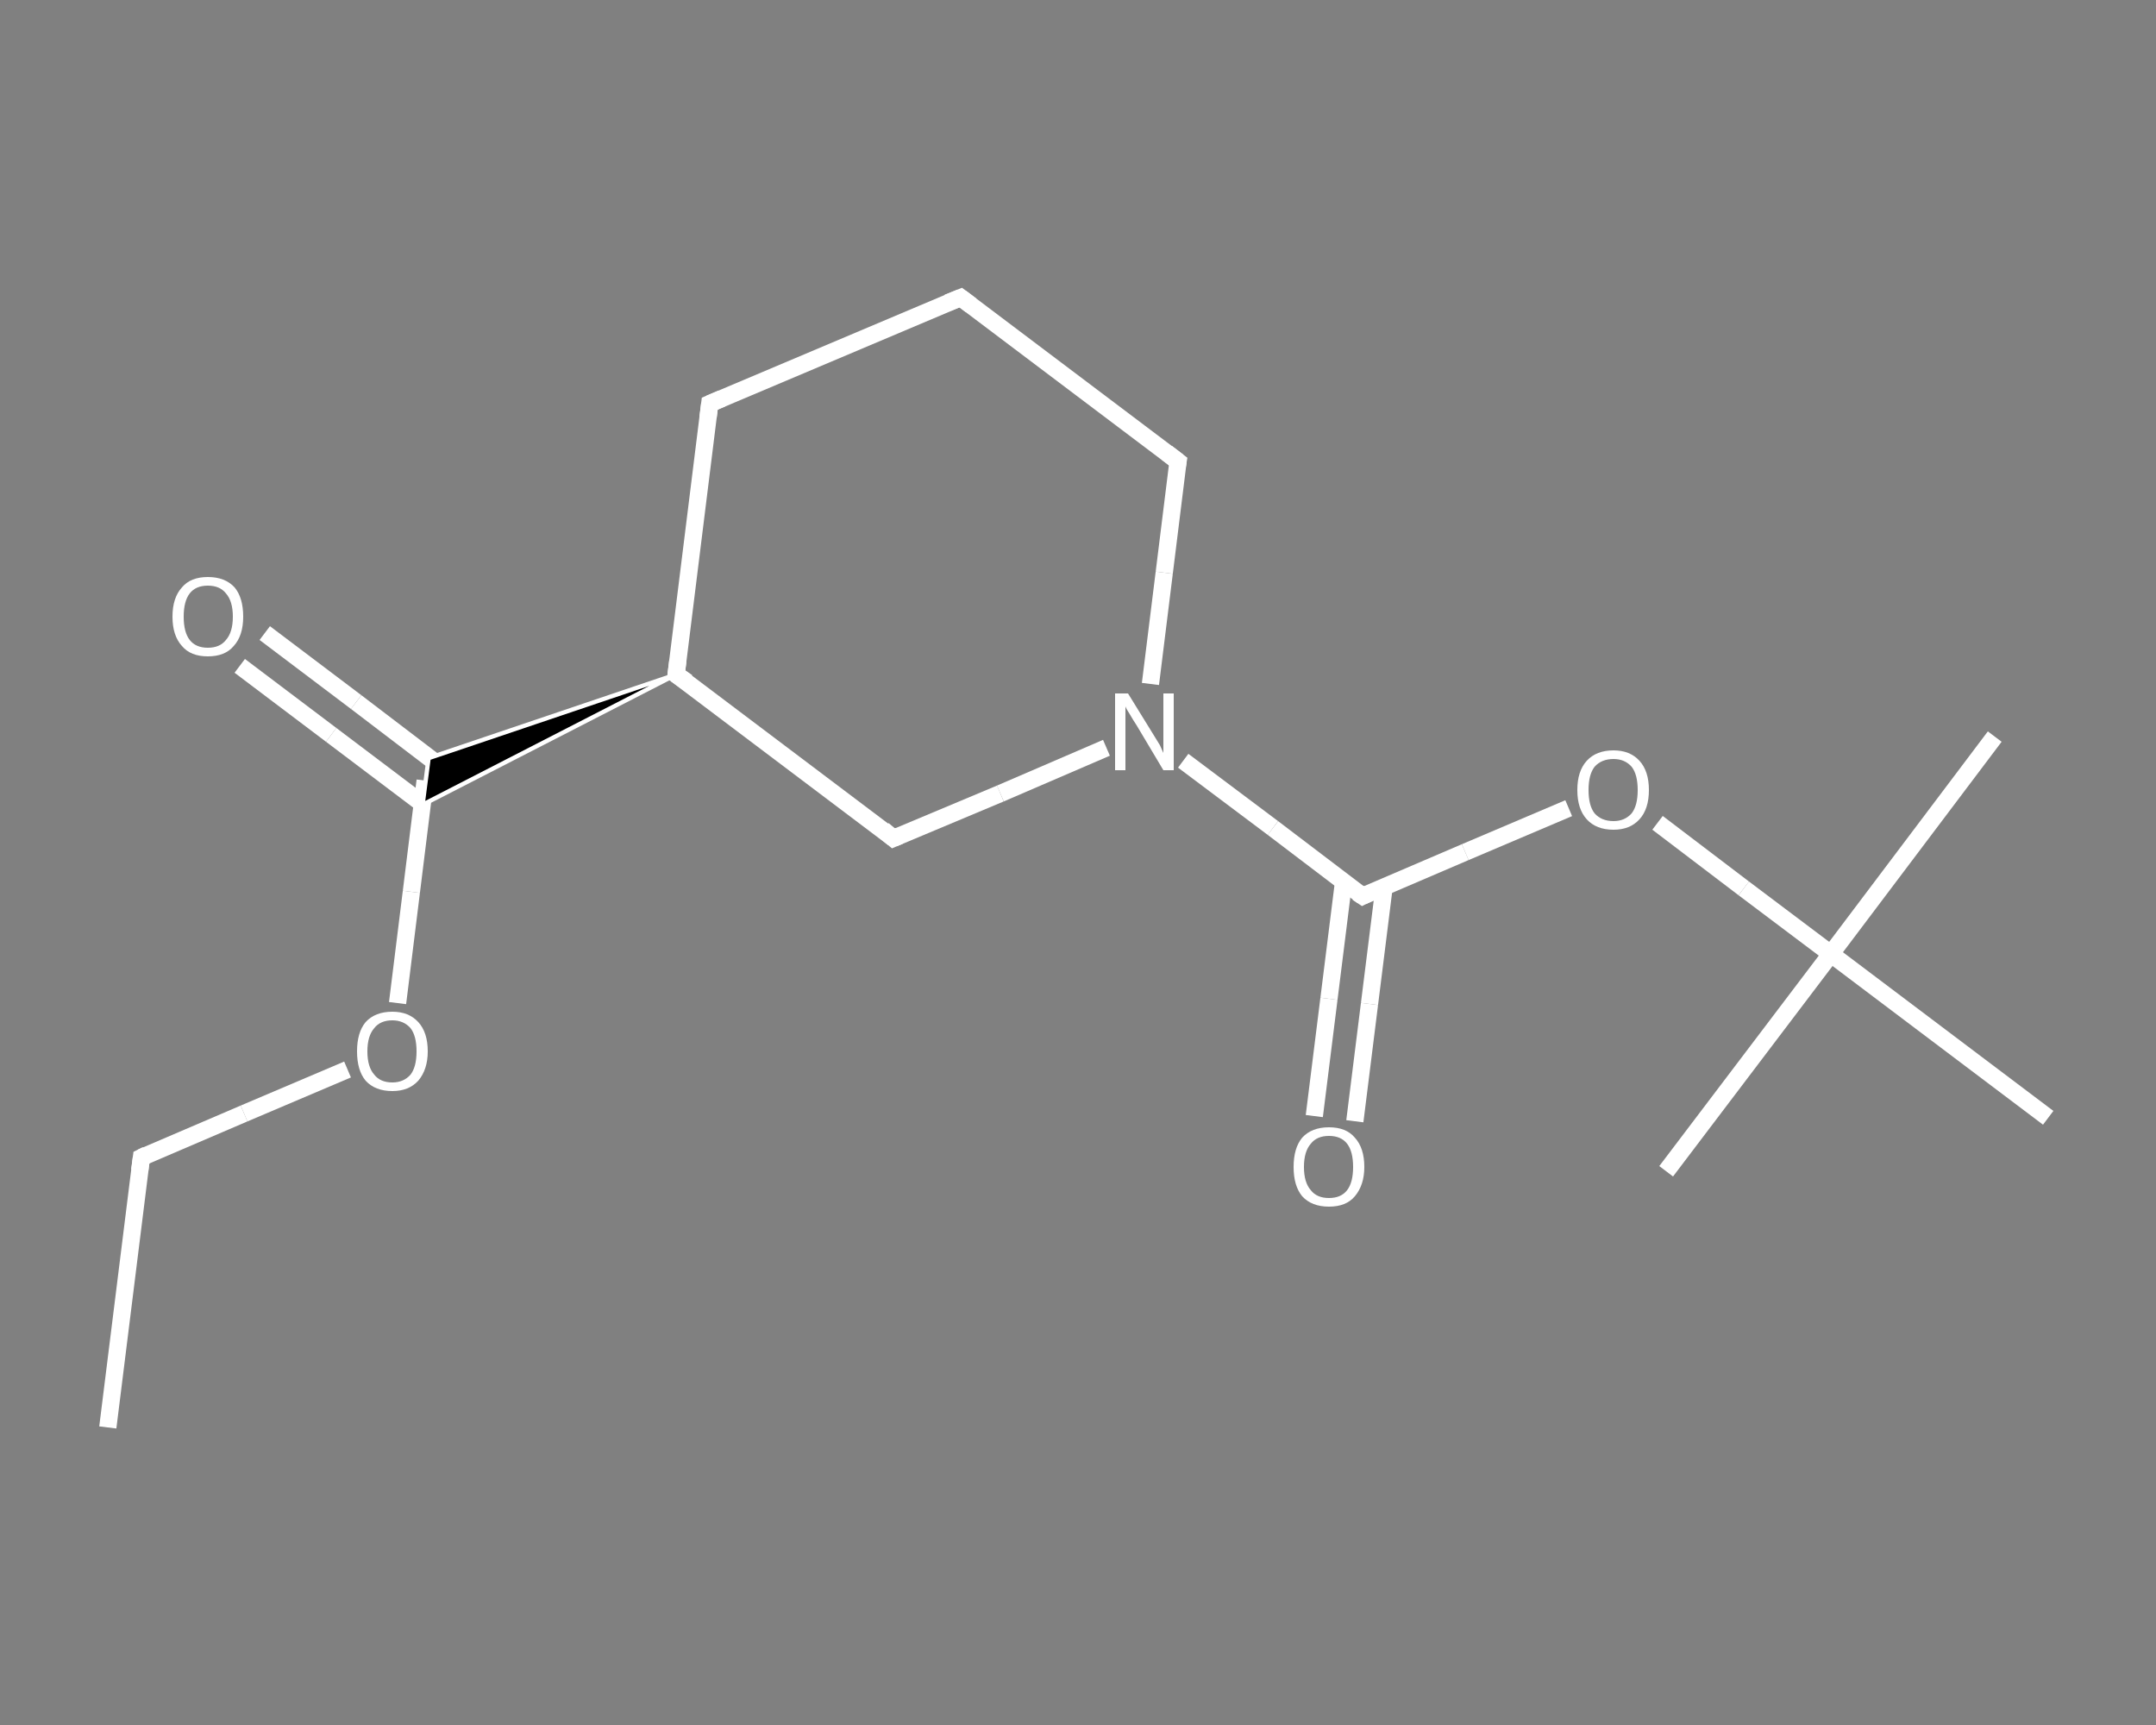 <?xml version='1.0' encoding='iso-8859-1'?>
<svg version='1.1' baseProfile='full'
              xmlns='http://www.w3.org/2000/svg'
                      xmlns:rdkit='http://www.rdkit.org/xml'
                      xmlns:xlink='http://www.w3.org/1999/xlink'
                  xml:space='preserve'
width='250px' height='200px' viewBox='0 0 250 200'>
<rect x="0" y="0" width="250" height="200" fill="#808080" stroke="none"/>
<!-- END OF HEADER -->
<rect style='opacity:1.0;fill:transparent;stroke:none' width='250.0' height='200.0' x='0.0' y='0.0'> </rect>
<path class='bond-0 atom-0 atom-1' d='M 12.5,165.5 L 16.4,134.2' style='fill:none;fill-rule:evenodd;stroke:#FFFFFF;stroke-width:2.0px;stroke-linecap:butt;stroke-linejoin:miter;stroke-opacity:1' />
<path class='bond-1 atom-1 atom-2' d='M 16.4,134.2 L 28.3,129.1' style='fill:none;fill-rule:evenodd;stroke:#FFFFFF;stroke-width:2.0px;stroke-linecap:butt;stroke-linejoin:miter;stroke-opacity:1' />
<path class='bond-1 atom-1 atom-2' d='M 28.3,129.1 L 40.3,124.0' style='fill:none;fill-rule:evenodd;stroke:#FFFFFF;stroke-width:2.0px;stroke-linecap:butt;stroke-linejoin:miter;stroke-opacity:1' />
<path class='bond-2 atom-2 atom-3' d='M 46.1,116.3 L 47.7,103.4' style='fill:none;fill-rule:evenodd;stroke:#FFFFFF;stroke-width:2.0px;stroke-linecap:butt;stroke-linejoin:miter;stroke-opacity:1' />
<path class='bond-2 atom-2 atom-3' d='M 47.7,103.4 L 49.3,90.5' style='fill:none;fill-rule:evenodd;stroke:#FFFFFF;stroke-width:2.0px;stroke-linecap:butt;stroke-linejoin:miter;stroke-opacity:1' />
<path class='bond-3 atom-3 atom-4' d='M 51.8,89.4 L 41.3,81.4' style='fill:none;fill-rule:evenodd;stroke:#FFFFFF;stroke-width:2.0px;stroke-linecap:butt;stroke-linejoin:miter;stroke-opacity:1' />
<path class='bond-3 atom-3 atom-4' d='M 41.3,81.4 L 30.7,73.4' style='fill:none;fill-rule:evenodd;stroke:#FFFFFF;stroke-width:2.0px;stroke-linecap:butt;stroke-linejoin:miter;stroke-opacity:1' />
<path class='bond-3 atom-3 atom-4' d='M 49.0,93.2 L 38.4,85.2' style='fill:none;fill-rule:evenodd;stroke:#FFFFFF;stroke-width:2.0px;stroke-linecap:butt;stroke-linejoin:miter;stroke-opacity:1' />
<path class='bond-3 atom-3 atom-4' d='M 38.4,85.2 L 27.8,77.2' style='fill:none;fill-rule:evenodd;stroke:#FFFFFF;stroke-width:2.0px;stroke-linecap:butt;stroke-linejoin:miter;stroke-opacity:1' />
<path class='bond-4 atom-5 atom-3' d='M 78.4,78.2 L 49.0,93.3 L 49.7,87.9 Z' style='fill:#000000;fill-rule:evenodd;fill-opacity:1;stroke:#FFFFFF;stroke-width:0.5px;stroke-linecap:butt;stroke-linejoin:miter;stroke-opacity:1;' />
<path class='bond-5 atom-5 atom-6' d='M 78.4,78.2 L 82.3,46.8' style='fill:none;fill-rule:evenodd;stroke:#FFFFFF;stroke-width:2.0px;stroke-linecap:butt;stroke-linejoin:miter;stroke-opacity:1' />
<path class='bond-6 atom-6 atom-7' d='M 82.3,46.8 L 111.4,34.5' style='fill:none;fill-rule:evenodd;stroke:#FFFFFF;stroke-width:2.0px;stroke-linecap:butt;stroke-linejoin:miter;stroke-opacity:1' />
<path class='bond-7 atom-7 atom-8' d='M 111.4,34.5 L 136.6,53.5' style='fill:none;fill-rule:evenodd;stroke:#FFFFFF;stroke-width:2.0px;stroke-linecap:butt;stroke-linejoin:miter;stroke-opacity:1' />
<path class='bond-8 atom-8 atom-9' d='M 136.6,53.5 L 135.0,66.4' style='fill:none;fill-rule:evenodd;stroke:#FFFFFF;stroke-width:2.0px;stroke-linecap:butt;stroke-linejoin:miter;stroke-opacity:1' />
<path class='bond-8 atom-8 atom-9' d='M 135.0,66.4 L 133.4,79.3' style='fill:none;fill-rule:evenodd;stroke:#FFFFFF;stroke-width:2.0px;stroke-linecap:butt;stroke-linejoin:miter;stroke-opacity:1' />
<path class='bond-9 atom-9 atom-10' d='M 137.2,88.2 L 147.6,96.0' style='fill:none;fill-rule:evenodd;stroke:#FFFFFF;stroke-width:2.0px;stroke-linecap:butt;stroke-linejoin:miter;stroke-opacity:1' />
<path class='bond-9 atom-9 atom-10' d='M 147.6,96.0 L 158.0,103.9' style='fill:none;fill-rule:evenodd;stroke:#FFFFFF;stroke-width:2.0px;stroke-linecap:butt;stroke-linejoin:miter;stroke-opacity:1' />
<path class='bond-10 atom-10 atom-11' d='M 155.8,102.2 L 154.1,115.8' style='fill:none;fill-rule:evenodd;stroke:#FFFFFF;stroke-width:2.0px;stroke-linecap:butt;stroke-linejoin:miter;stroke-opacity:1' />
<path class='bond-10 atom-10 atom-11' d='M 154.1,115.8 L 152.4,129.4' style='fill:none;fill-rule:evenodd;stroke:#FFFFFF;stroke-width:2.0px;stroke-linecap:butt;stroke-linejoin:miter;stroke-opacity:1' />
<path class='bond-10 atom-10 atom-11' d='M 160.5,102.8 L 158.8,116.4' style='fill:none;fill-rule:evenodd;stroke:#FFFFFF;stroke-width:2.0px;stroke-linecap:butt;stroke-linejoin:miter;stroke-opacity:1' />
<path class='bond-10 atom-10 atom-11' d='M 158.8,116.4 L 157.1,130.0' style='fill:none;fill-rule:evenodd;stroke:#FFFFFF;stroke-width:2.0px;stroke-linecap:butt;stroke-linejoin:miter;stroke-opacity:1' />
<path class='bond-11 atom-10 atom-12' d='M 158.0,103.9 L 169.9,98.8' style='fill:none;fill-rule:evenodd;stroke:#FFFFFF;stroke-width:2.0px;stroke-linecap:butt;stroke-linejoin:miter;stroke-opacity:1' />
<path class='bond-11 atom-10 atom-12' d='M 169.9,98.8 L 181.9,93.7' style='fill:none;fill-rule:evenodd;stroke:#FFFFFF;stroke-width:2.0px;stroke-linecap:butt;stroke-linejoin:miter;stroke-opacity:1' />
<path class='bond-12 atom-12 atom-13' d='M 192.2,95.4 L 202.2,103.0' style='fill:none;fill-rule:evenodd;stroke:#FFFFFF;stroke-width:2.0px;stroke-linecap:butt;stroke-linejoin:miter;stroke-opacity:1' />
<path class='bond-12 atom-12 atom-13' d='M 202.2,103.0 L 212.3,110.6' style='fill:none;fill-rule:evenodd;stroke:#FFFFFF;stroke-width:2.0px;stroke-linecap:butt;stroke-linejoin:miter;stroke-opacity:1' />
<path class='bond-13 atom-13 atom-14' d='M 212.3,110.6 L 231.3,85.4' style='fill:none;fill-rule:evenodd;stroke:#FFFFFF;stroke-width:2.0px;stroke-linecap:butt;stroke-linejoin:miter;stroke-opacity:1' />
<path class='bond-14 atom-13 atom-15' d='M 212.3,110.6 L 193.2,135.8' style='fill:none;fill-rule:evenodd;stroke:#FFFFFF;stroke-width:2.0px;stroke-linecap:butt;stroke-linejoin:miter;stroke-opacity:1' />
<path class='bond-15 atom-13 atom-16' d='M 212.3,110.6 L 237.5,129.6' style='fill:none;fill-rule:evenodd;stroke:#FFFFFF;stroke-width:2.0px;stroke-linecap:butt;stroke-linejoin:miter;stroke-opacity:1' />
<path class='bond-16 atom-9 atom-17' d='M 128.3,86.7 L 116.0,92.0' style='fill:none;fill-rule:evenodd;stroke:#FFFFFF;stroke-width:2.0px;stroke-linecap:butt;stroke-linejoin:miter;stroke-opacity:1' />
<path class='bond-16 atom-9 atom-17' d='M 116.0,92.0 L 103.6,97.2' style='fill:none;fill-rule:evenodd;stroke:#FFFFFF;stroke-width:2.0px;stroke-linecap:butt;stroke-linejoin:miter;stroke-opacity:1' />
<path class='bond-17 atom-17 atom-5' d='M 103.6,97.2 L 78.4,78.2' style='fill:none;fill-rule:evenodd;stroke:#FFFFFF;stroke-width:2.0px;stroke-linecap:butt;stroke-linejoin:miter;stroke-opacity:1' />
<path d='M 16.2,135.7 L 16.4,134.2 L 17.0,133.9' style='fill:none;stroke:#FFFFFF;stroke-width:2.0px;stroke-linecap:butt;stroke-linejoin:miter;stroke-opacity:1;' />
<path d='M 78.6,76.6 L 78.4,78.2 L 79.7,79.1' style='fill:none;stroke:#FFFFFF;stroke-width:2.0px;stroke-linecap:butt;stroke-linejoin:miter;stroke-opacity:1;' />
<path d='M 82.1,48.4 L 82.3,46.8 L 83.7,46.2' style='fill:none;stroke:#FFFFFF;stroke-width:2.0px;stroke-linecap:butt;stroke-linejoin:miter;stroke-opacity:1;' />
<path d='M 109.9,35.1 L 111.4,34.5 L 112.6,35.4' style='fill:none;stroke:#FFFFFF;stroke-width:2.0px;stroke-linecap:butt;stroke-linejoin:miter;stroke-opacity:1;' />
<path d='M 135.3,52.5 L 136.6,53.5 L 136.5,54.1' style='fill:none;stroke:#FFFFFF;stroke-width:2.0px;stroke-linecap:butt;stroke-linejoin:miter;stroke-opacity:1;' />
<path d='M 157.4,103.5 L 158.0,103.9 L 158.6,103.6' style='fill:none;stroke:#FFFFFF;stroke-width:2.0px;stroke-linecap:butt;stroke-linejoin:miter;stroke-opacity:1;' />
<path d='M 104.3,96.9 L 103.6,97.2 L 102.4,96.2' style='fill:none;stroke:#FFFFFF;stroke-width:2.0px;stroke-linecap:butt;stroke-linejoin:miter;stroke-opacity:1;' />
<path class='atom-2' d='M 41.4 121.9
Q 41.4 119.7, 42.4 118.5
Q 43.5 117.3, 45.5 117.3
Q 47.4 117.3, 48.5 118.5
Q 49.6 119.7, 49.6 121.9
Q 49.6 124.0, 48.5 125.3
Q 47.4 126.5, 45.5 126.5
Q 43.5 126.5, 42.4 125.3
Q 41.4 124.1, 41.4 121.9
M 45.5 125.5
Q 46.8 125.5, 47.6 124.6
Q 48.3 123.7, 48.3 121.9
Q 48.3 120.1, 47.6 119.2
Q 46.8 118.3, 45.5 118.3
Q 44.1 118.3, 43.4 119.2
Q 42.6 120.1, 42.6 121.9
Q 42.6 123.7, 43.4 124.6
Q 44.1 125.5, 45.5 125.5
' fill='#FFFFFF'/>
<path class='atom-4' d='M 20.0 71.5
Q 20.0 69.3, 21.1 68.1
Q 22.1 66.9, 24.1 66.9
Q 26.1 66.9, 27.2 68.1
Q 28.2 69.3, 28.2 71.5
Q 28.2 73.7, 27.1 74.9
Q 26.1 76.1, 24.1 76.1
Q 22.1 76.1, 21.1 74.9
Q 20.0 73.7, 20.0 71.5
M 24.1 75.1
Q 25.5 75.1, 26.2 74.2
Q 27.0 73.3, 27.0 71.5
Q 27.0 69.7, 26.2 68.8
Q 25.5 67.9, 24.1 67.9
Q 22.7 67.9, 22.0 68.8
Q 21.3 69.7, 21.3 71.5
Q 21.3 73.3, 22.0 74.2
Q 22.7 75.1, 24.1 75.1
' fill='#FFFFFF'/>
<path class='atom-9' d='M 130.8 80.4
L 133.7 85.1
Q 134.0 85.6, 134.5 86.4
Q 134.9 87.3, 134.9 87.3
L 134.9 80.4
L 136.1 80.4
L 136.1 89.3
L 134.9 89.3
L 131.8 84.1
Q 131.4 83.5, 131.0 82.8
Q 130.6 82.2, 130.5 81.9
L 130.5 89.3
L 129.3 89.3
L 129.3 80.4
L 130.8 80.4
' fill='#FFFFFF'/>
<path class='atom-11' d='M 150.0 135.3
Q 150.0 133.1, 151.0 131.9
Q 152.1 130.7, 154.1 130.7
Q 156.1 130.7, 157.1 131.9
Q 158.2 133.1, 158.2 135.3
Q 158.2 137.4, 157.1 138.7
Q 156.1 139.9, 154.1 139.9
Q 152.1 139.9, 151.0 138.7
Q 150.0 137.5, 150.0 135.3
M 154.1 138.9
Q 155.5 138.9, 156.2 138.0
Q 156.9 137.1, 156.9 135.3
Q 156.9 133.5, 156.2 132.6
Q 155.5 131.7, 154.1 131.7
Q 152.7 131.7, 152.0 132.6
Q 151.2 133.5, 151.2 135.3
Q 151.2 137.1, 152.0 138.0
Q 152.7 138.9, 154.1 138.9
' fill='#FFFFFF'/>
<path class='atom-12' d='M 182.9 91.6
Q 182.9 89.4, 184.0 88.2
Q 185.1 87.0, 187.1 87.0
Q 189.0 87.0, 190.1 88.2
Q 191.2 89.4, 191.2 91.6
Q 191.2 93.8, 190.1 95.0
Q 189.0 96.2, 187.1 96.2
Q 185.1 96.2, 184.0 95.0
Q 182.9 93.8, 182.9 91.6
M 187.1 95.2
Q 188.4 95.2, 189.2 94.3
Q 189.9 93.4, 189.9 91.6
Q 189.9 89.8, 189.2 88.9
Q 188.4 88.0, 187.1 88.0
Q 185.7 88.0, 184.9 88.9
Q 184.2 89.8, 184.2 91.6
Q 184.2 93.4, 184.9 94.3
Q 185.7 95.2, 187.1 95.2
' fill='#FFFFFF'/>
</svg>
